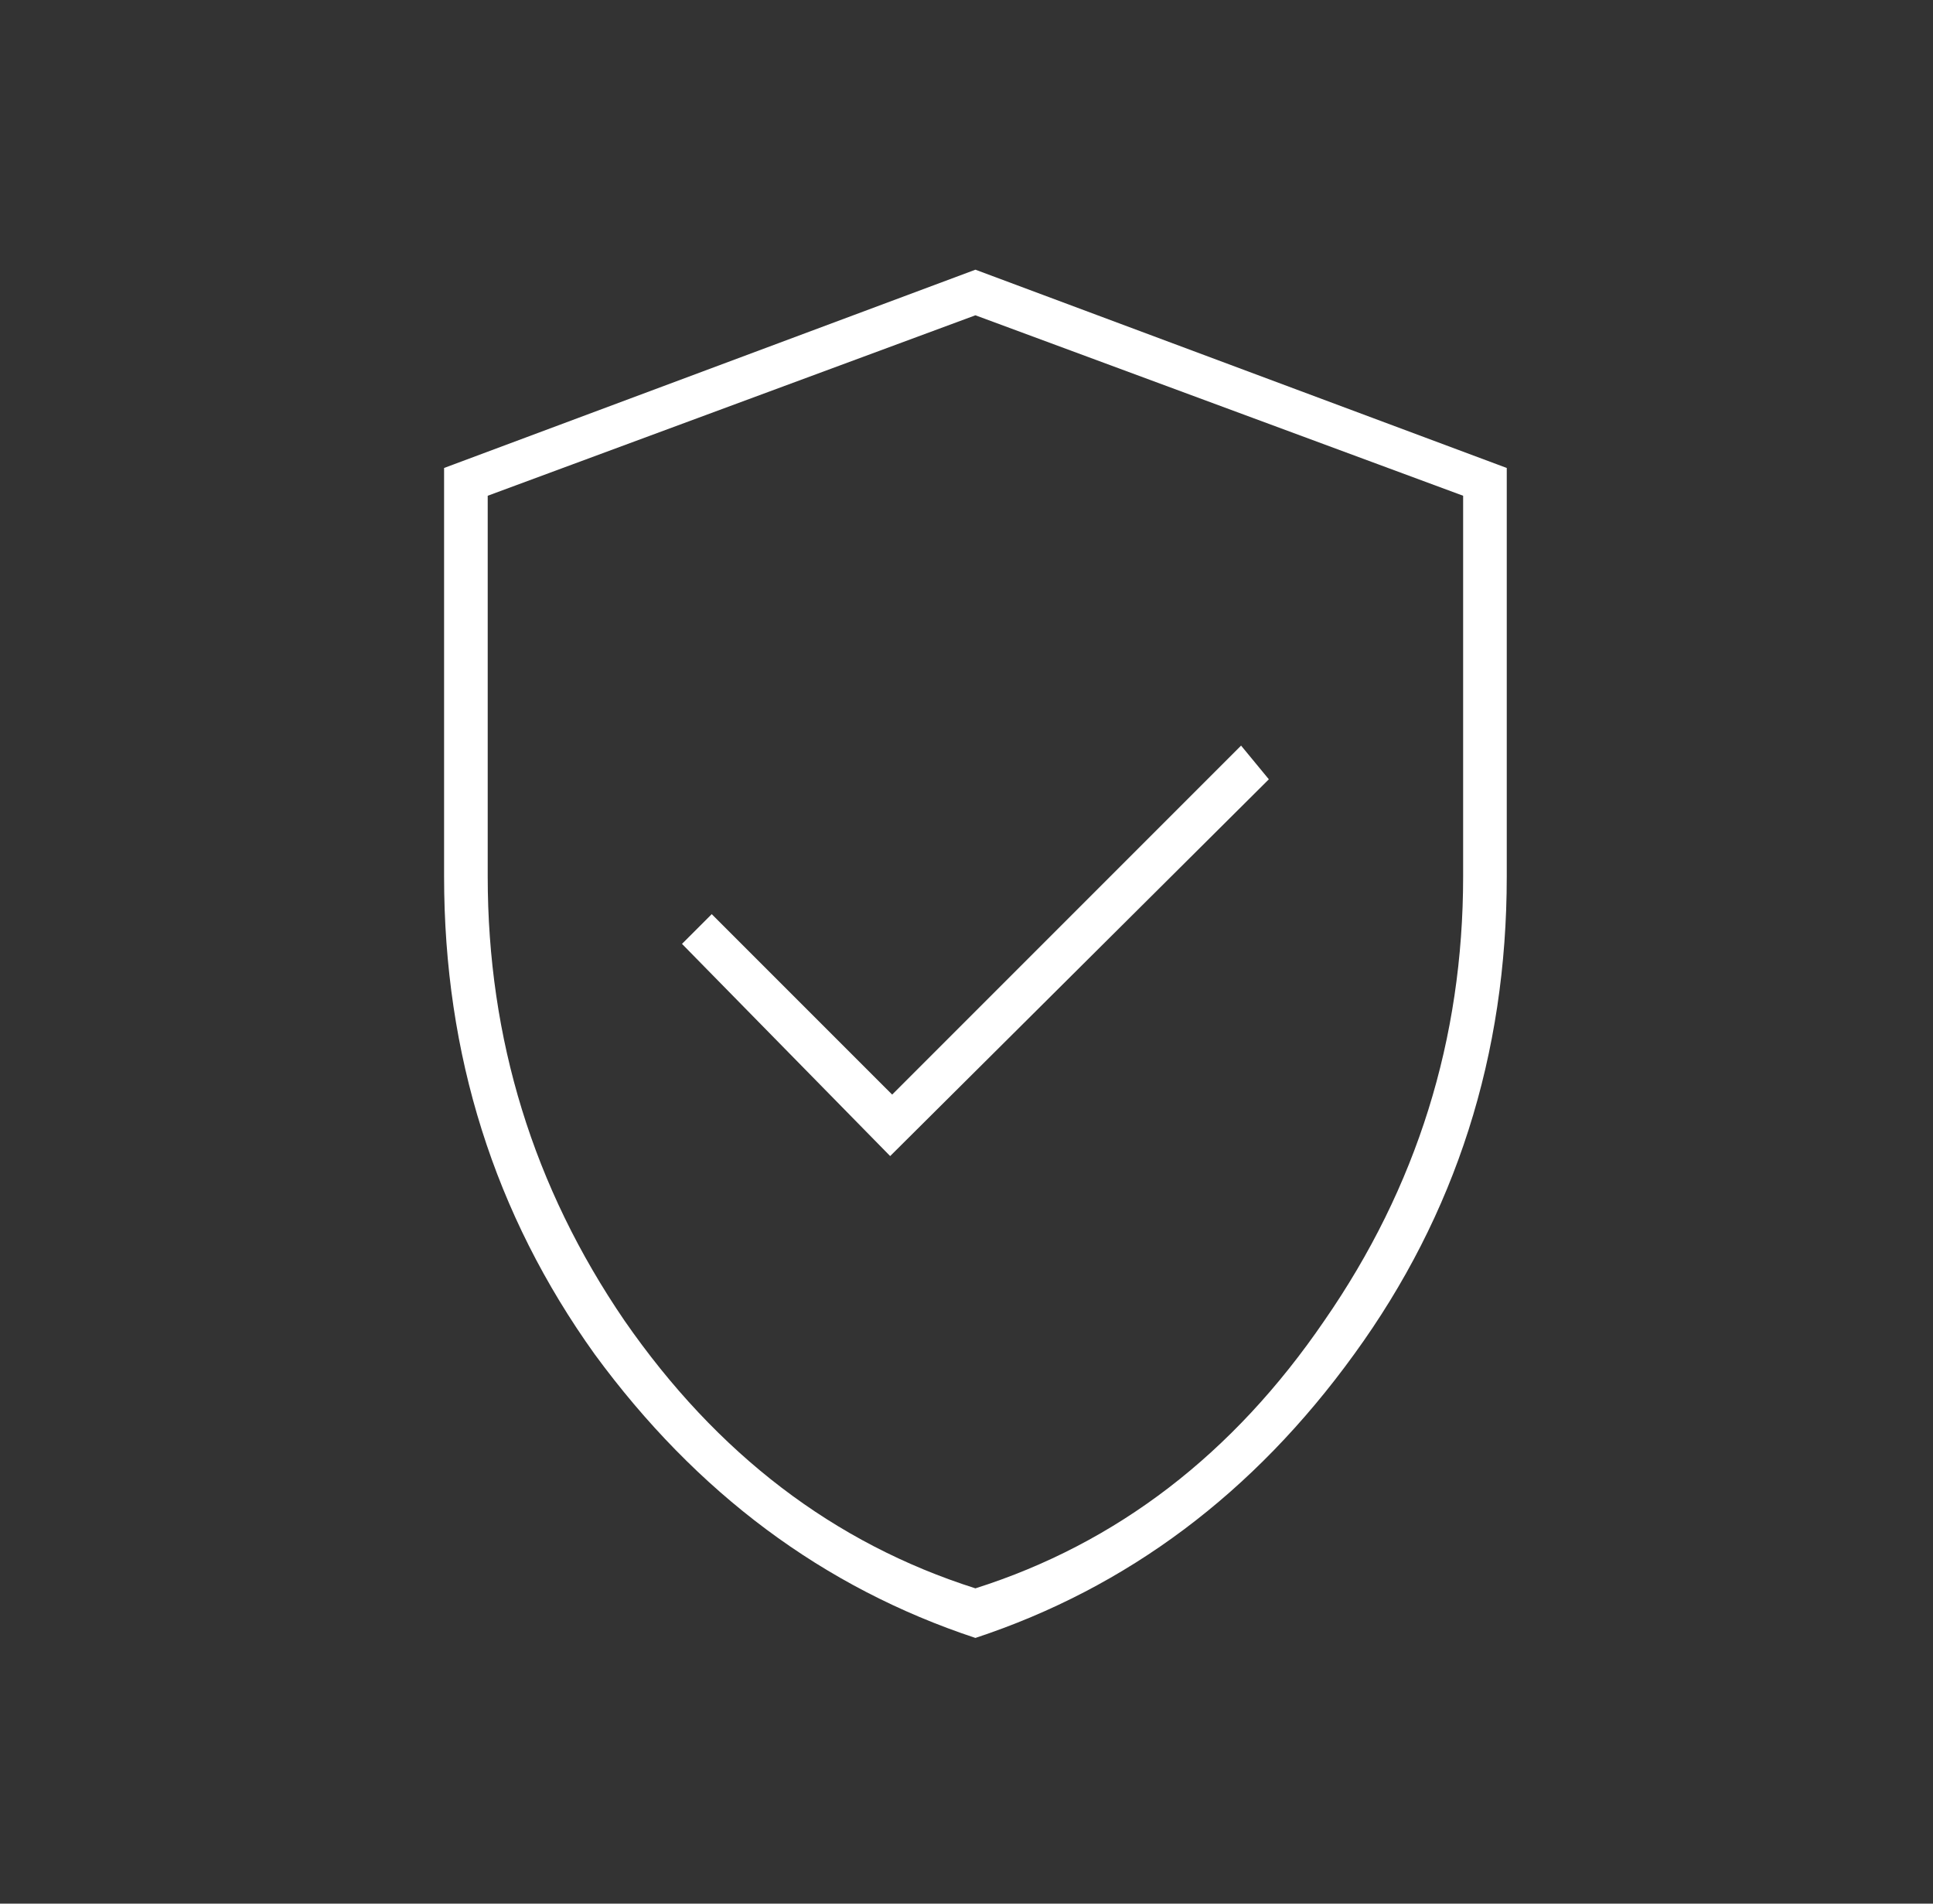 <svg width="65" height="64" viewBox="0 0 65 64" fill="none" xmlns="http://www.w3.org/2000/svg">
<rect x="0" y="0" width="65" height="64" fill="#333333" stroke="none"/>
<path d="M29.933 38.867L42.667 26.2L41.733 25.067L30 36.8L23.933 30.733L22.933 31.733L29.933 38.867ZM32.8 55.067C27.689 53.378 23.422 50.2 20 45.533C16.622 40.822 14.933 35.467 14.933 29.467V15.733L32.8 9.067L50.667 15.733V29.467C50.667 35.467 48.956 40.822 45.533 45.533C42.156 50.2 37.911 53.378 32.8 55.067ZM32.8 53.4C37.556 51.889 41.467 48.889 44.533 44.4C47.644 39.911 49.2 34.933 49.2 29.467V16.667L32.8 10.6L16.4 16.667V29.467C16.4 34.933 17.933 39.911 21 44.4C24.111 48.889 28.044 51.889 32.8 53.4Z" fill="white"/>
</svg>

